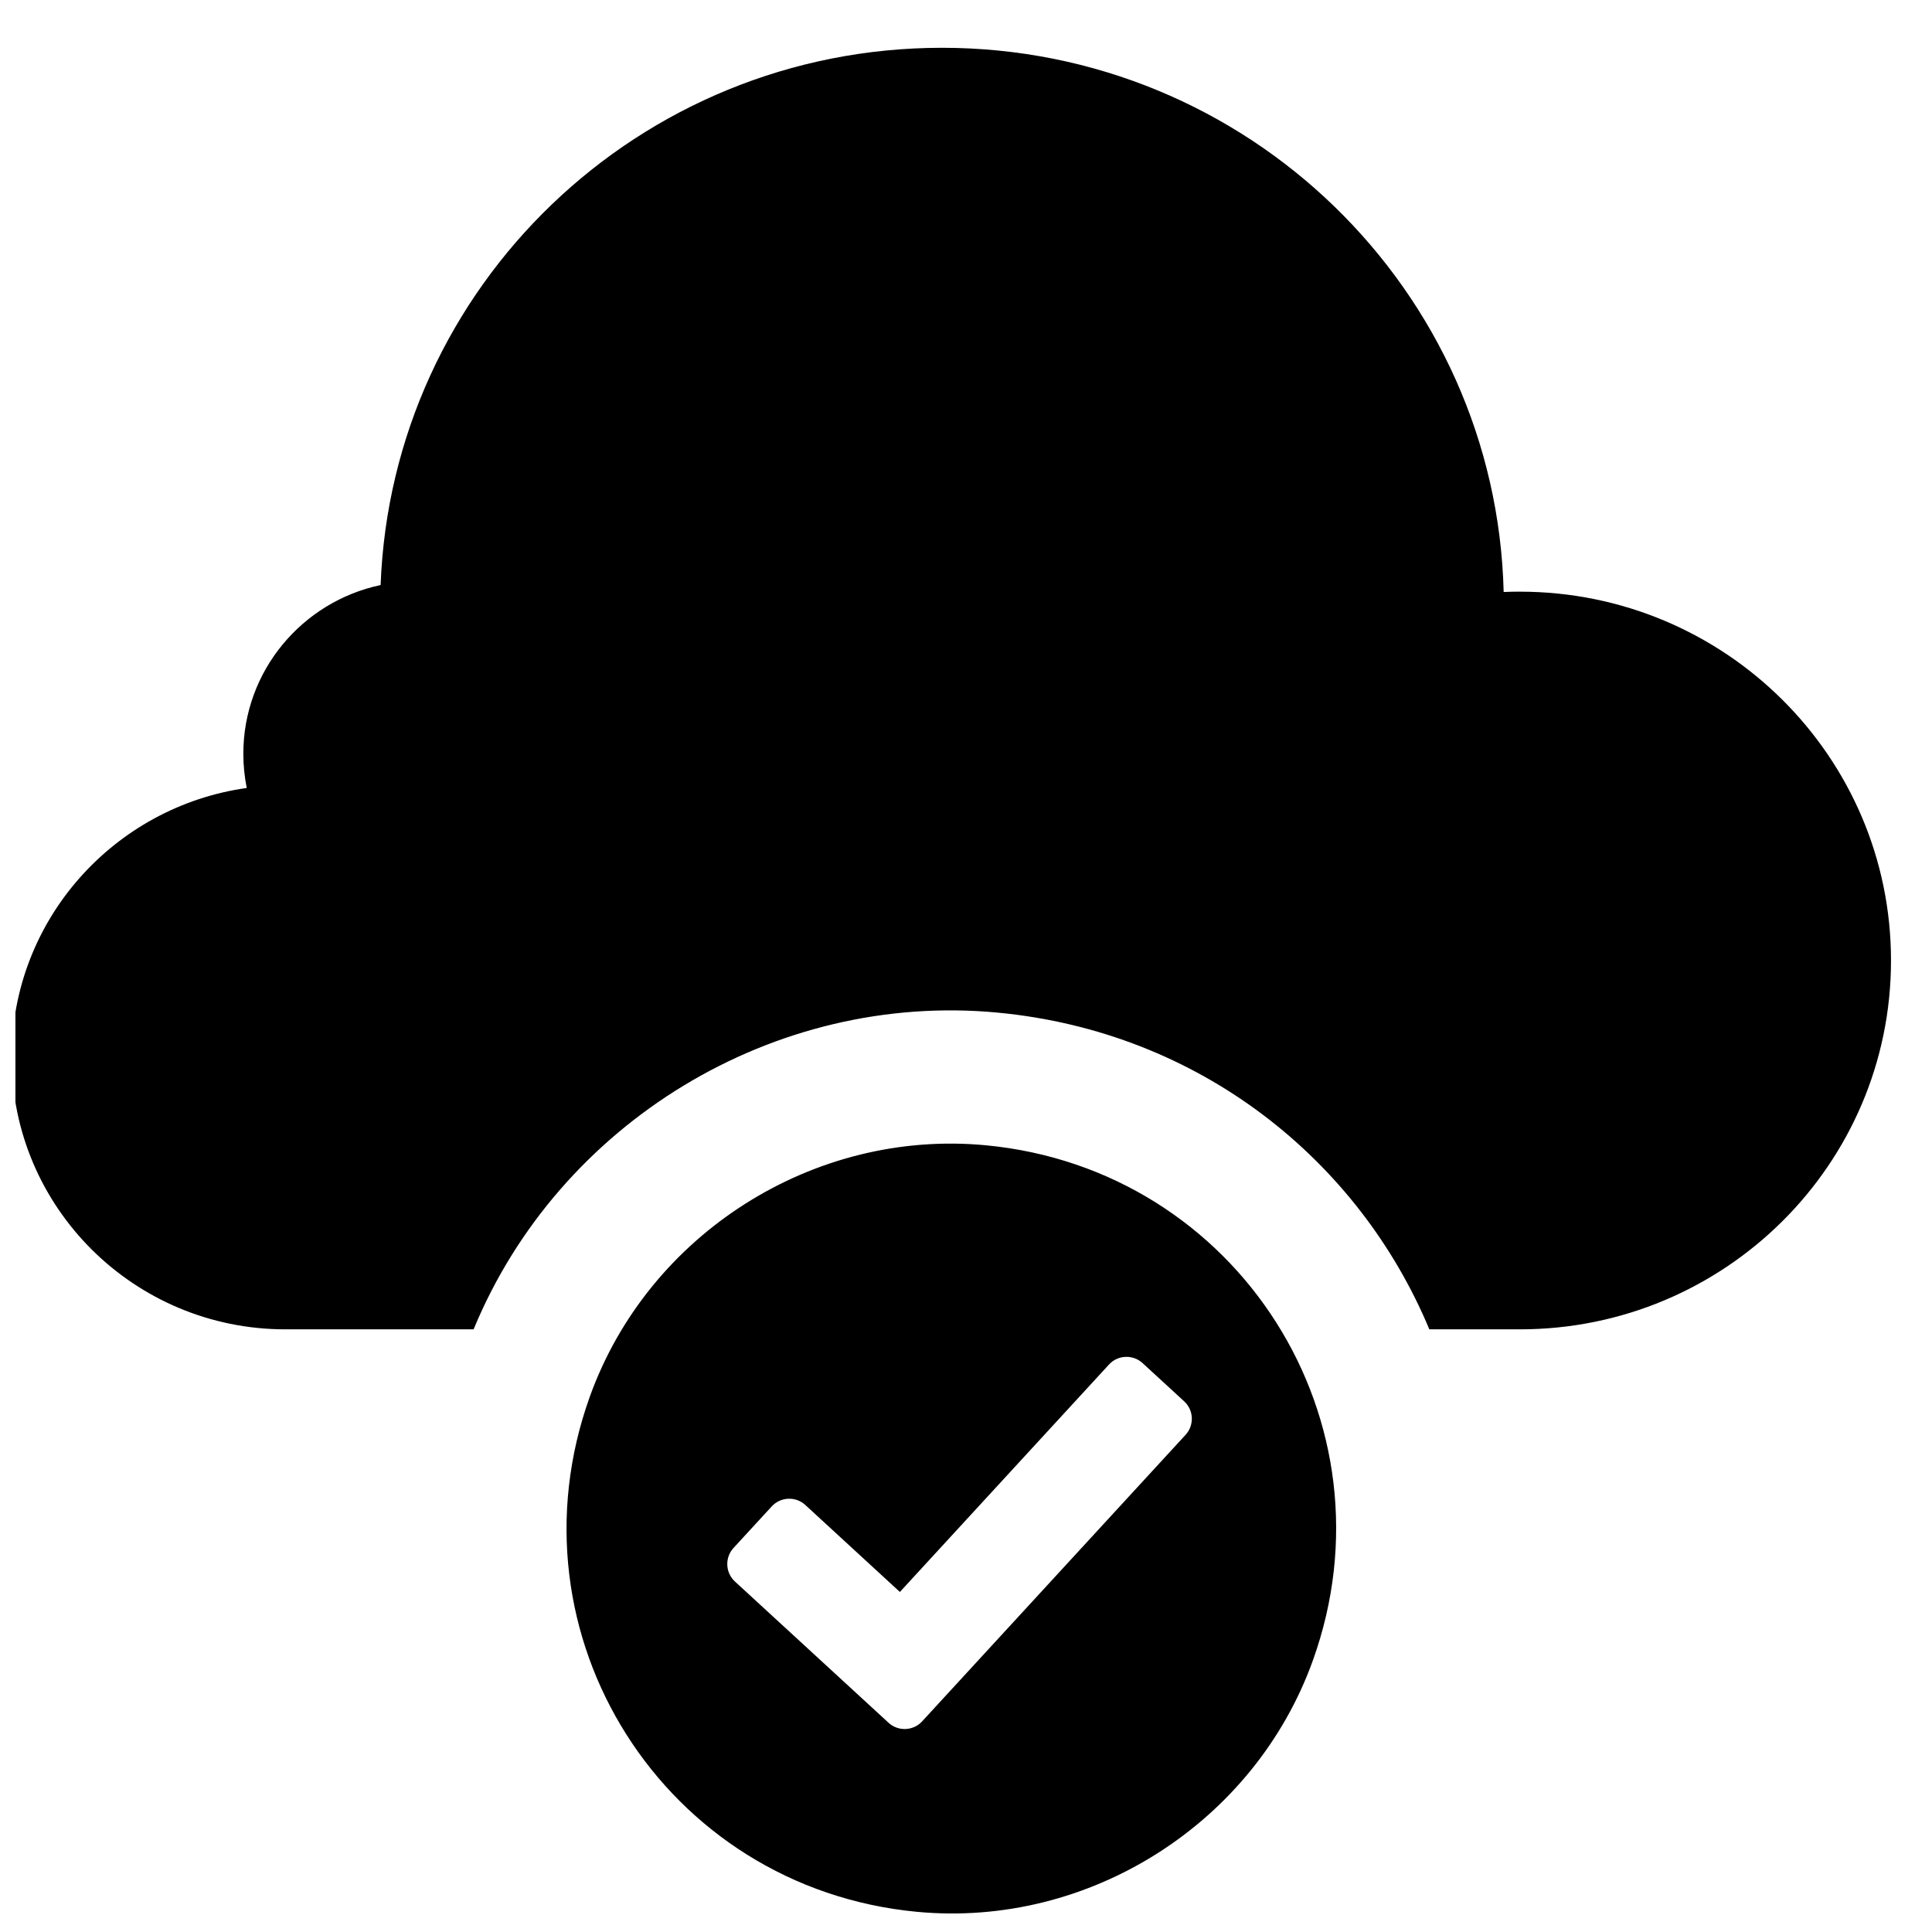 <?xml version="1.0" encoding="UTF-8"?>
<!-- Uploaded to: SVG Repo, www.svgrepo.com, Generator: SVG Repo Mixer Tools -->
<svg width="800px" height="800px" version="1.1" viewBox="144 144 512 512" xmlns="http://www.w3.org/2000/svg">
 <defs>
  <clipPath id="a">
   <path d="m148.09 156h497.91v495.9h-497.91z"/>
  </clipPath>
 </defs>
 <g clip-path="url(#a)">
  <path d="m382.5 565.86 55.41-60.262c2.34-2.543 6.332-2.703 8.883-0.363l11.031 10.137c2.543 2.332 2.711 6.332 0.363 8.875l-69.797 75.914-0.117 0.117-0.109 0.117-0.117 0.109-0.125 0.109-0.117 0.109-0.117 0.102-0.133 0.094-0.117 0.094h-0.008l-0.125 0.094-0.133 0.086-0.133 0.078-0.133 0.086-0.133 0.07-0.008 0.008-0.133 0.07-0.141 0.062-0.133 0.07h-0.008l-0.133 0.062h-0.008l-0.281 0.109-0.148 0.055-0.141 0.047-0.148 0.047-0.297 0.078-0.297 0.062-0.148 0.023h-0.008l-0.148 0.023-0.297 0.031-0.156 0.016-0.148 0.008h-0.156v0.008h-0.148l-0.148-0.008h-0.008l-0.148-0.008-0.301-0.023-0.148-0.016h-0.008l-0.148-0.016-0.148-0.023-0.293-0.062-0.156-0.039-0.141-0.039-0.156-0.039h0.008l-0.148-0.047-0.148-0.055-0.141-0.047-0.148-0.062-0.141-0.055v-0.008l-0.141-0.055v-0.008l-0.141-0.062-0.141-0.078-0.133-0.07-0.141-0.078-0.266-0.172-0.133-0.094-0.125-0.094-0.133-0.094-0.117-0.109-0.125-0.102-0.125-0.109-40.691-37.414c-2.551-2.34-2.711-6.332-0.379-8.883l10.145-11.031c2.34-2.543 6.34-2.711 8.883-0.371l25.035 23.027zm164.28-265.07c-1.441 0-2.867 0.039-4.293 0.094-2-79.988-67.875-144.22-148.85-144.22-80.34 0-145.81 63.246-148.77 142.38-20.789 4.402-36.383 22.758-36.383 44.73 0 3.094 0.316 6.125 0.906 9.047-35.211 4.953-62.293 35.012-62.293 71.371 0 39.816 32.477 72.098 72.547 72.098h49.863c22.594-54.715 79.562-89.555 138.89-83.934 53.699 5.094 95.707 39.188 114.39 83.934h23.988c54.324 0 98.359-43.762 98.359-97.746s-44.031-97.746-98.359-97.746zm-141.54 146.72c66.914 6.34 109.42 73.309 86.672 136.56-15.5 43.094-59.316 70.906-104.92 66.582-66.922-6.348-109.42-73.316-86.672-136.56 15.5-43.094 59.316-70.906 104.92-66.582z" fill-rule="evenodd"/>
 </g>
</svg>